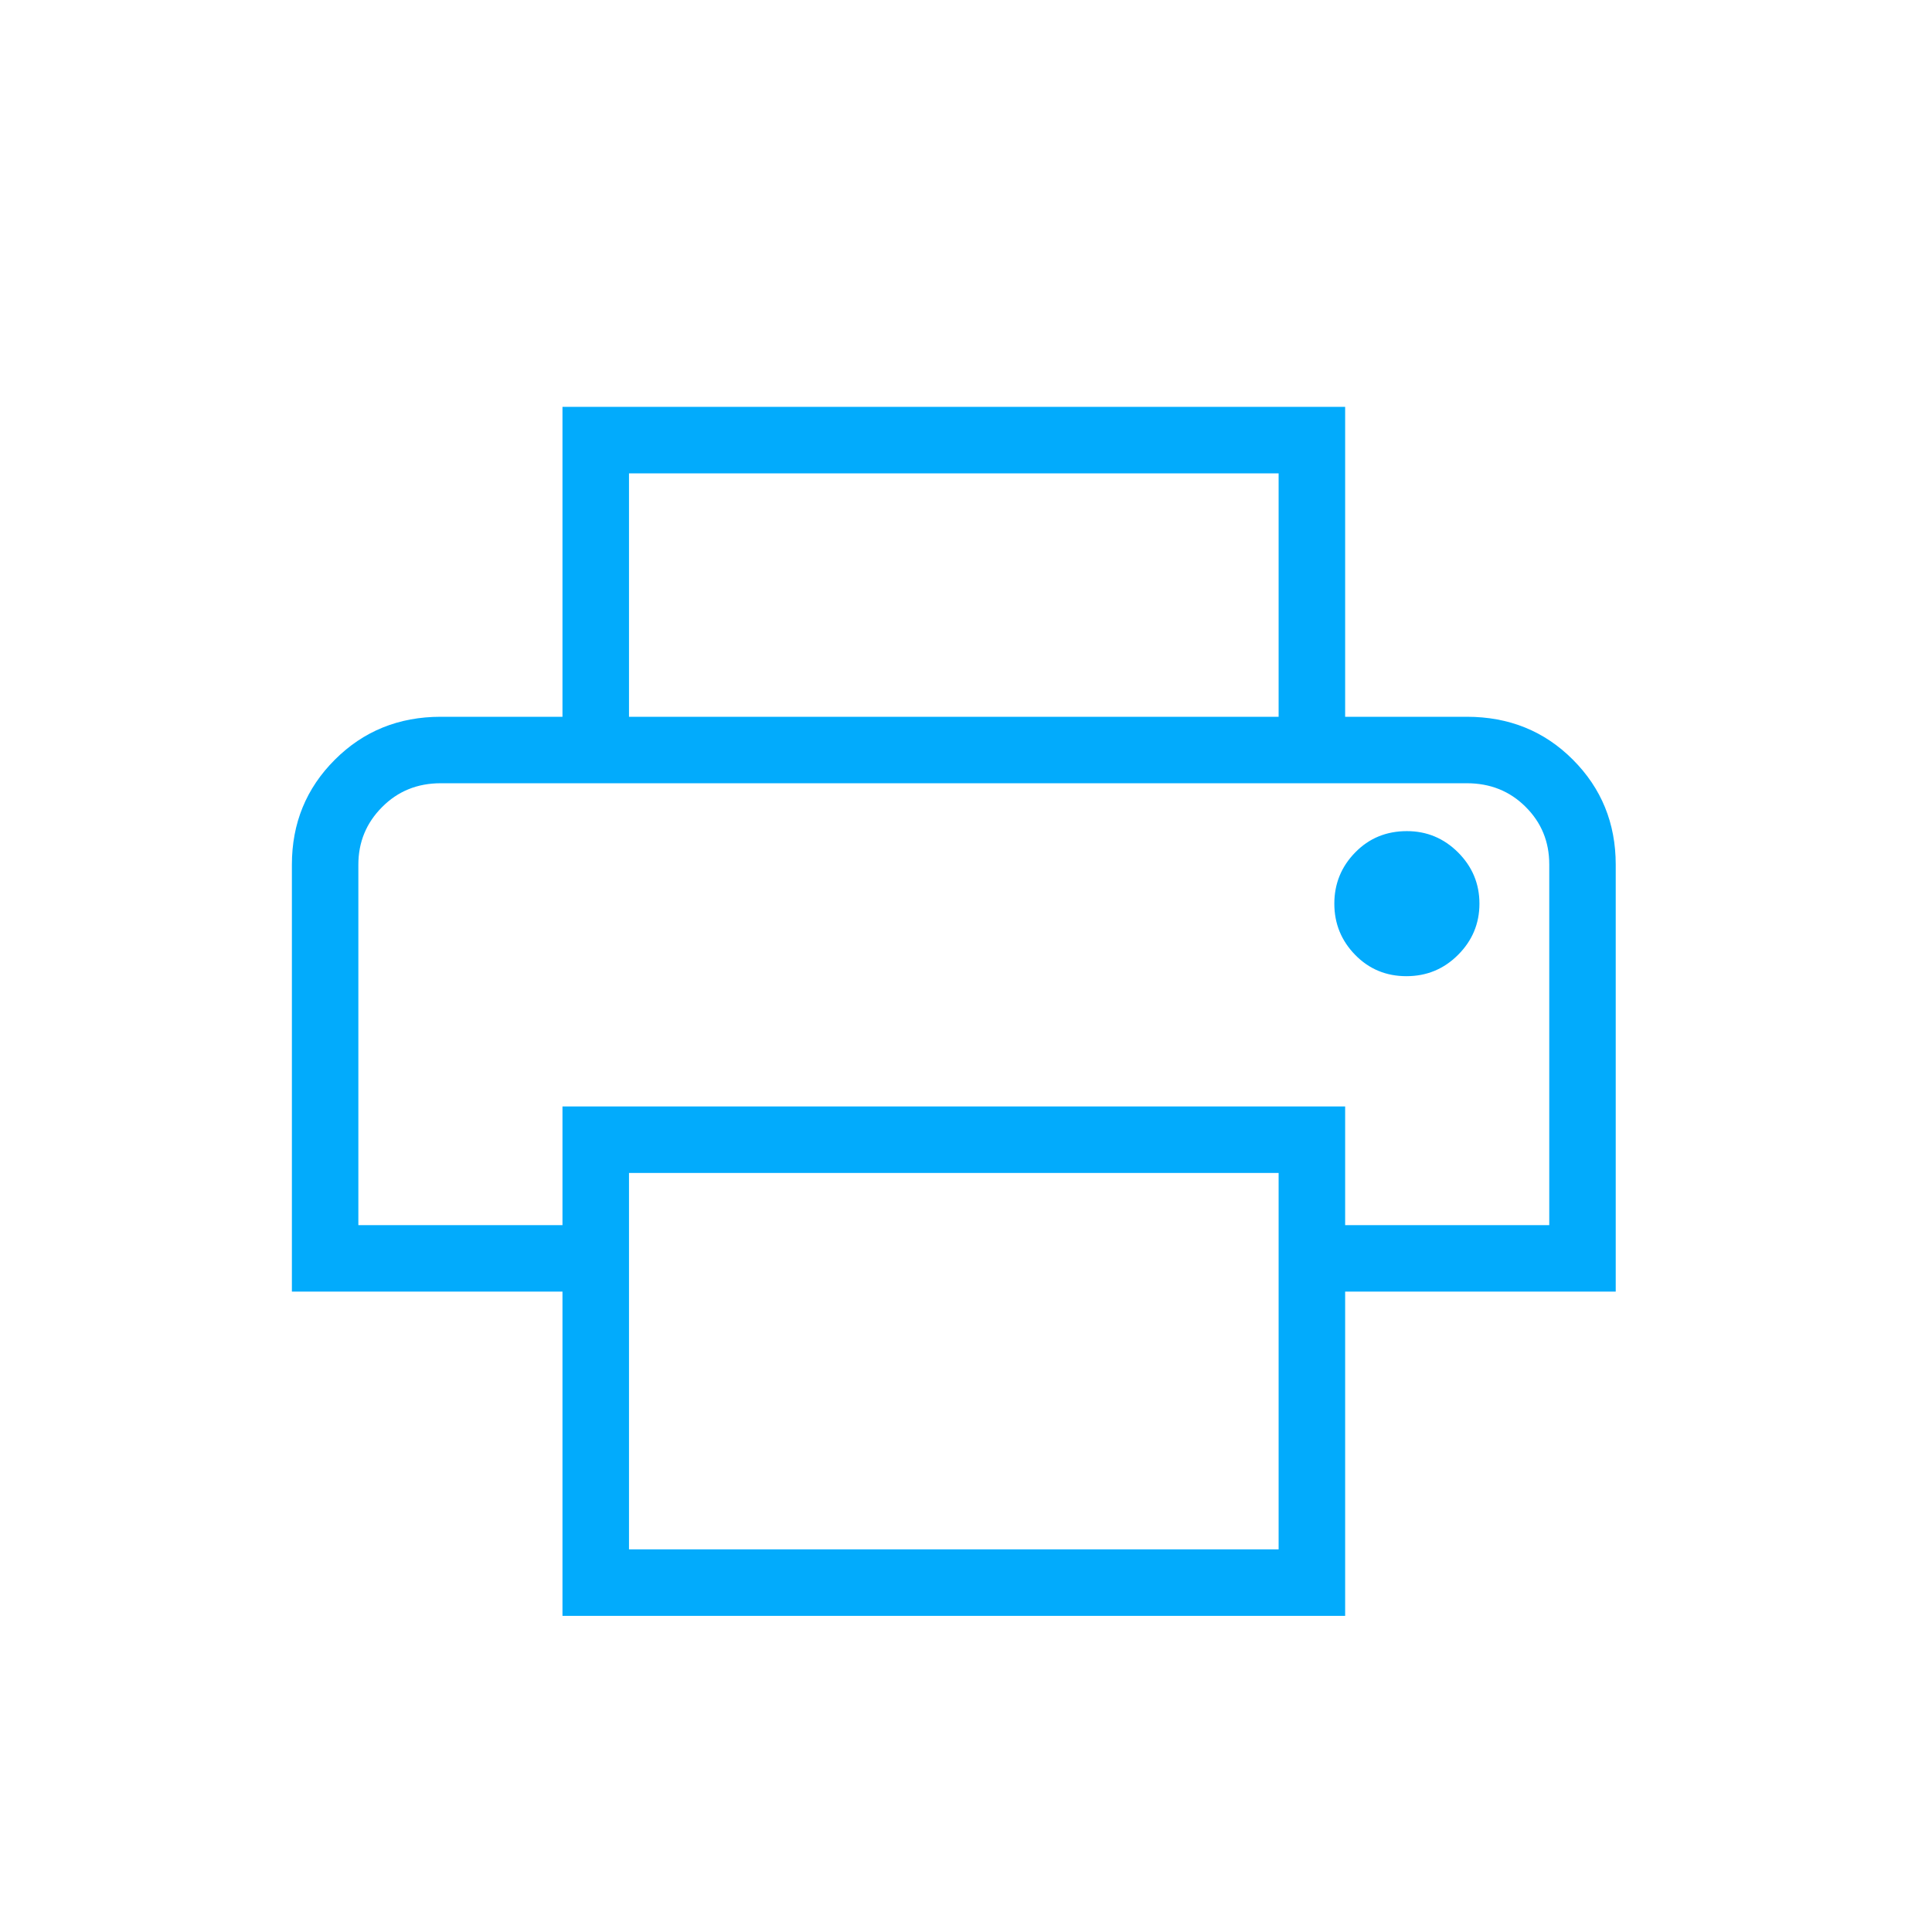 <svg width="37" height="37" viewBox="0 0 37 37" fill="none" xmlns="http://www.w3.org/2000/svg">
<mask id="mask0_203_2497" style="mask-type:alpha" maskUnits="userSpaceOnUse" x="0" y="0" width="37" height="37">
<rect x="0.207" y="0.845" width="36.12" height="36.12" fill="#D9D9D9"/>
</mask>
<g mask="url(#mask0_203_2497)">
<path d="M24.487 13.727V9.065H12.046V13.727H10.772V7.792H25.761V13.727H24.487ZM26.934 18.695C27.322 18.695 27.652 18.559 27.924 18.286C28.196 18.014 28.333 17.687 28.333 17.306C28.333 16.924 28.196 16.598 27.924 16.325C27.651 16.053 27.325 15.917 26.944 15.917C26.549 15.917 26.219 16.053 25.953 16.326C25.687 16.598 25.554 16.925 25.554 17.306C25.554 17.688 25.687 18.014 25.953 18.287C26.219 18.559 26.546 18.695 26.934 18.695ZM24.487 29.672V22.463H12.046V29.672H24.487ZM25.761 30.946H10.772V24.736H5.59V16.559C5.59 15.767 5.864 15.097 6.413 14.549C6.961 14.001 7.638 13.727 8.441 13.727H28.091C28.899 13.727 29.577 14.001 30.123 14.549C30.67 15.097 30.943 15.767 30.943 16.559V24.736H25.761V30.946ZM29.67 23.463V16.554C29.67 16.119 29.519 15.752 29.216 15.451C28.914 15.15 28.539 15 28.091 15H8.441C7.994 15 7.619 15.152 7.317 15.457C7.014 15.761 6.863 16.129 6.863 16.559V23.463H10.772V21.19H25.761V23.463H29.67Z" fill="#02ABFC"/>
</g>
</svg>
